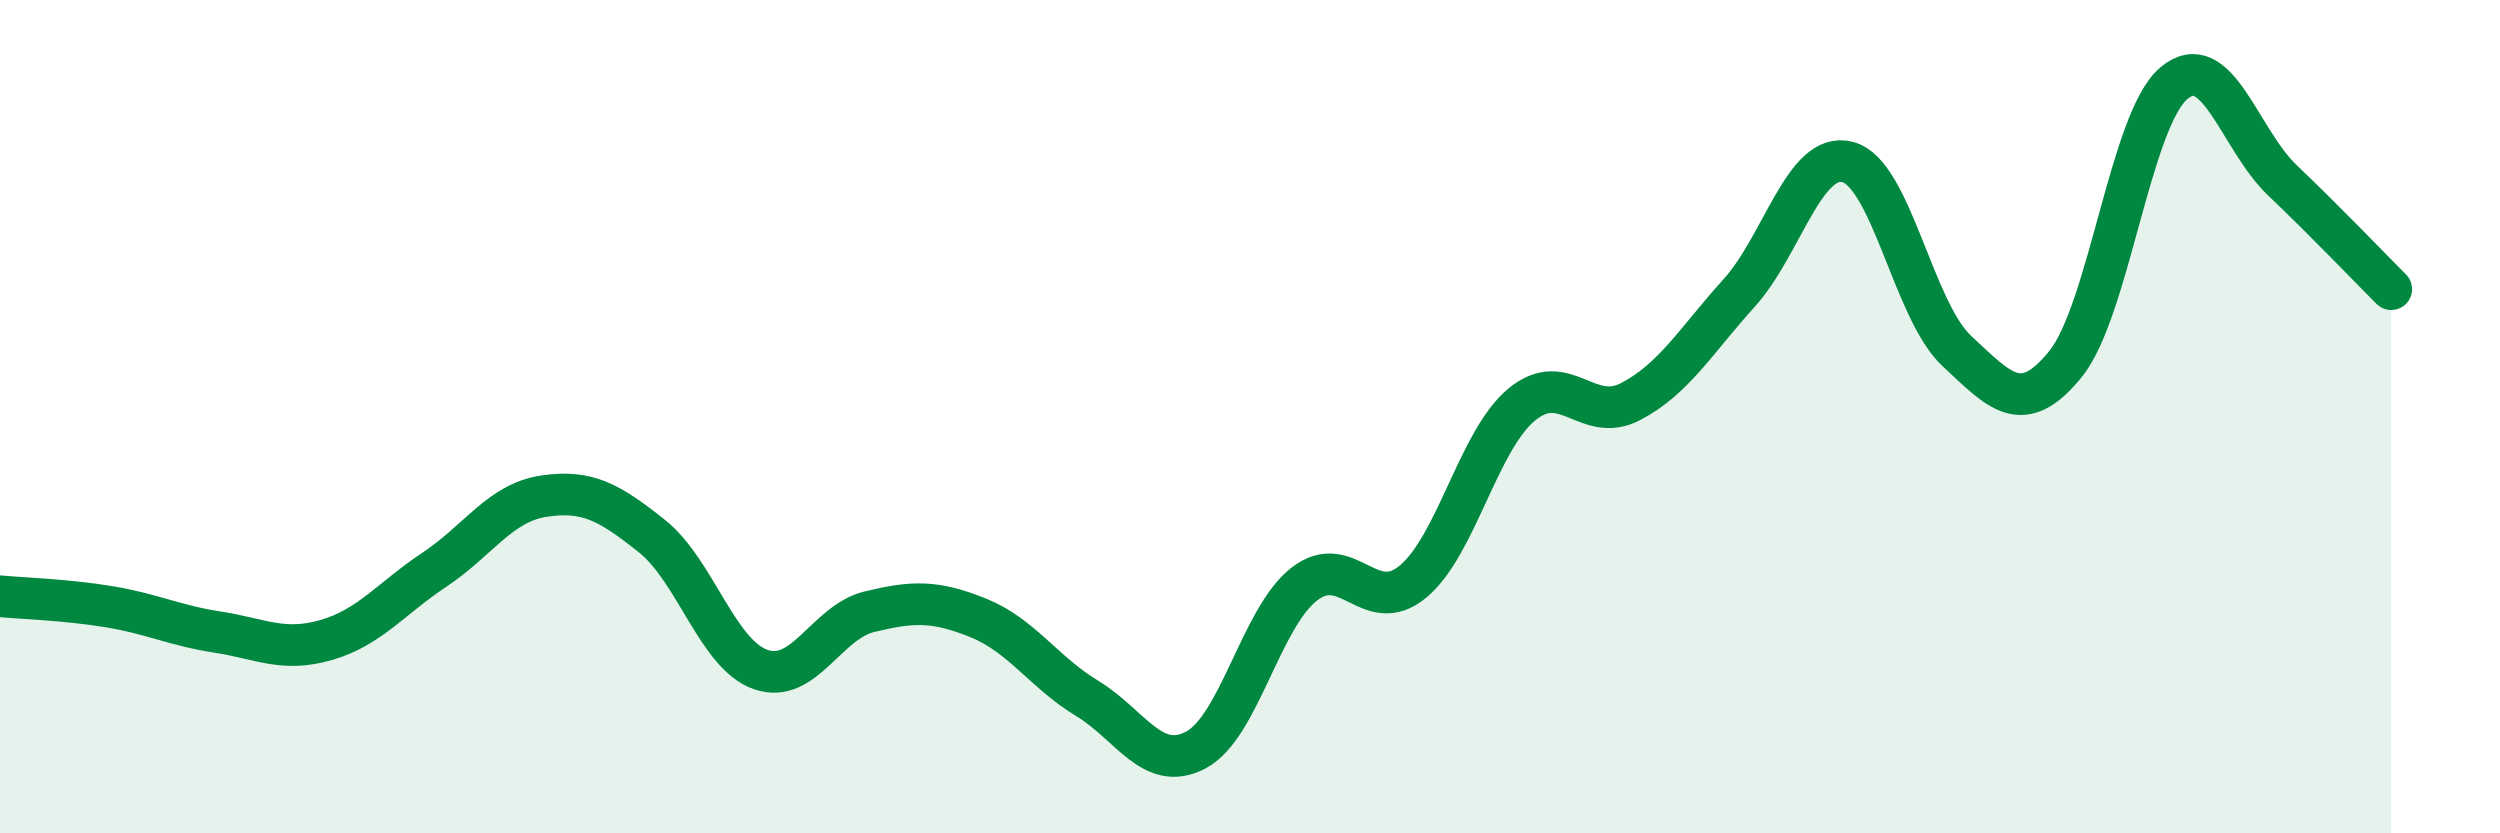 
    <svg width="60" height="20" viewBox="0 0 60 20" xmlns="http://www.w3.org/2000/svg">
      <path
        d="M 0,14.31 C 0.52,14.36 1.57,14.39 2.61,14.56 C 3.65,14.73 4.18,15.01 5.22,15.17 C 6.26,15.33 6.79,15.66 7.83,15.36 C 8.87,15.06 9.39,14.36 10.43,13.67 C 11.47,12.98 12,12.07 13.04,11.91 C 14.08,11.75 14.61,12.04 15.65,12.87 C 16.69,13.7 17.22,15.71 18.26,16.07 C 19.3,16.43 19.83,14.93 20.87,14.68 C 21.91,14.43 22.44,14.41 23.48,14.83 C 24.52,15.25 25.05,16.13 26.09,16.76 C 27.13,17.39 27.66,18.55 28.7,18 C 29.74,17.45 30.26,14.83 31.3,14.02 C 32.34,13.21 32.87,14.82 33.91,13.96 C 34.95,13.1 35.48,10.57 36.52,9.71 C 37.56,8.85 38.09,10.18 39.13,9.64 C 40.17,9.1 40.7,8.18 41.74,7.03 C 42.78,5.88 43.31,3.61 44.35,3.89 C 45.39,4.17 45.92,7.45 46.96,8.42 C 48,9.39 48.53,10.02 49.57,8.74 C 50.61,7.46 51.13,2.88 52.17,2 C 53.21,1.12 53.74,3.34 54.78,4.33 C 55.82,5.32 56.87,6.42 57.39,6.94L57.39 20L0 20Z"
        fill="#008740"
        opacity="0.1"
        stroke-linecap="round"
        stroke-linejoin="round"
      />
      <path
        d="M 0,14.31 C 0.52,14.36 1.57,14.39 2.61,14.56 C 3.65,14.73 4.18,15.01 5.22,15.17 C 6.26,15.33 6.79,15.66 7.83,15.36 C 8.87,15.06 9.39,14.36 10.43,13.67 C 11.47,12.98 12,12.07 13.04,11.91 C 14.08,11.75 14.61,12.04 15.65,12.87 C 16.69,13.7 17.22,15.71 18.26,16.07 C 19.3,16.43 19.83,14.93 20.87,14.68 C 21.91,14.43 22.44,14.41 23.48,14.83 C 24.52,15.25 25.05,16.13 26.09,16.76 C 27.13,17.39 27.66,18.55 28.7,18 C 29.74,17.45 30.26,14.83 31.3,14.02 C 32.34,13.21 32.87,14.82 33.91,13.96 C 34.95,13.1 35.48,10.57 36.52,9.71 C 37.56,8.85 38.09,10.18 39.13,9.64 C 40.17,9.1 40.7,8.18 41.74,7.03 C 42.78,5.88 43.31,3.61 44.35,3.89 C 45.39,4.17 45.92,7.45 46.96,8.42 C 48,9.39 48.53,10.02 49.57,8.74 C 50.61,7.46 51.13,2.88 52.17,2 C 53.21,1.12 53.74,3.34 54.78,4.33 C 55.82,5.32 56.87,6.42 57.39,6.94"
        stroke="#008740"
        stroke-width="1"
        fill="none"
        stroke-linecap="round"
        stroke-linejoin="round"
      />
    </svg>
  